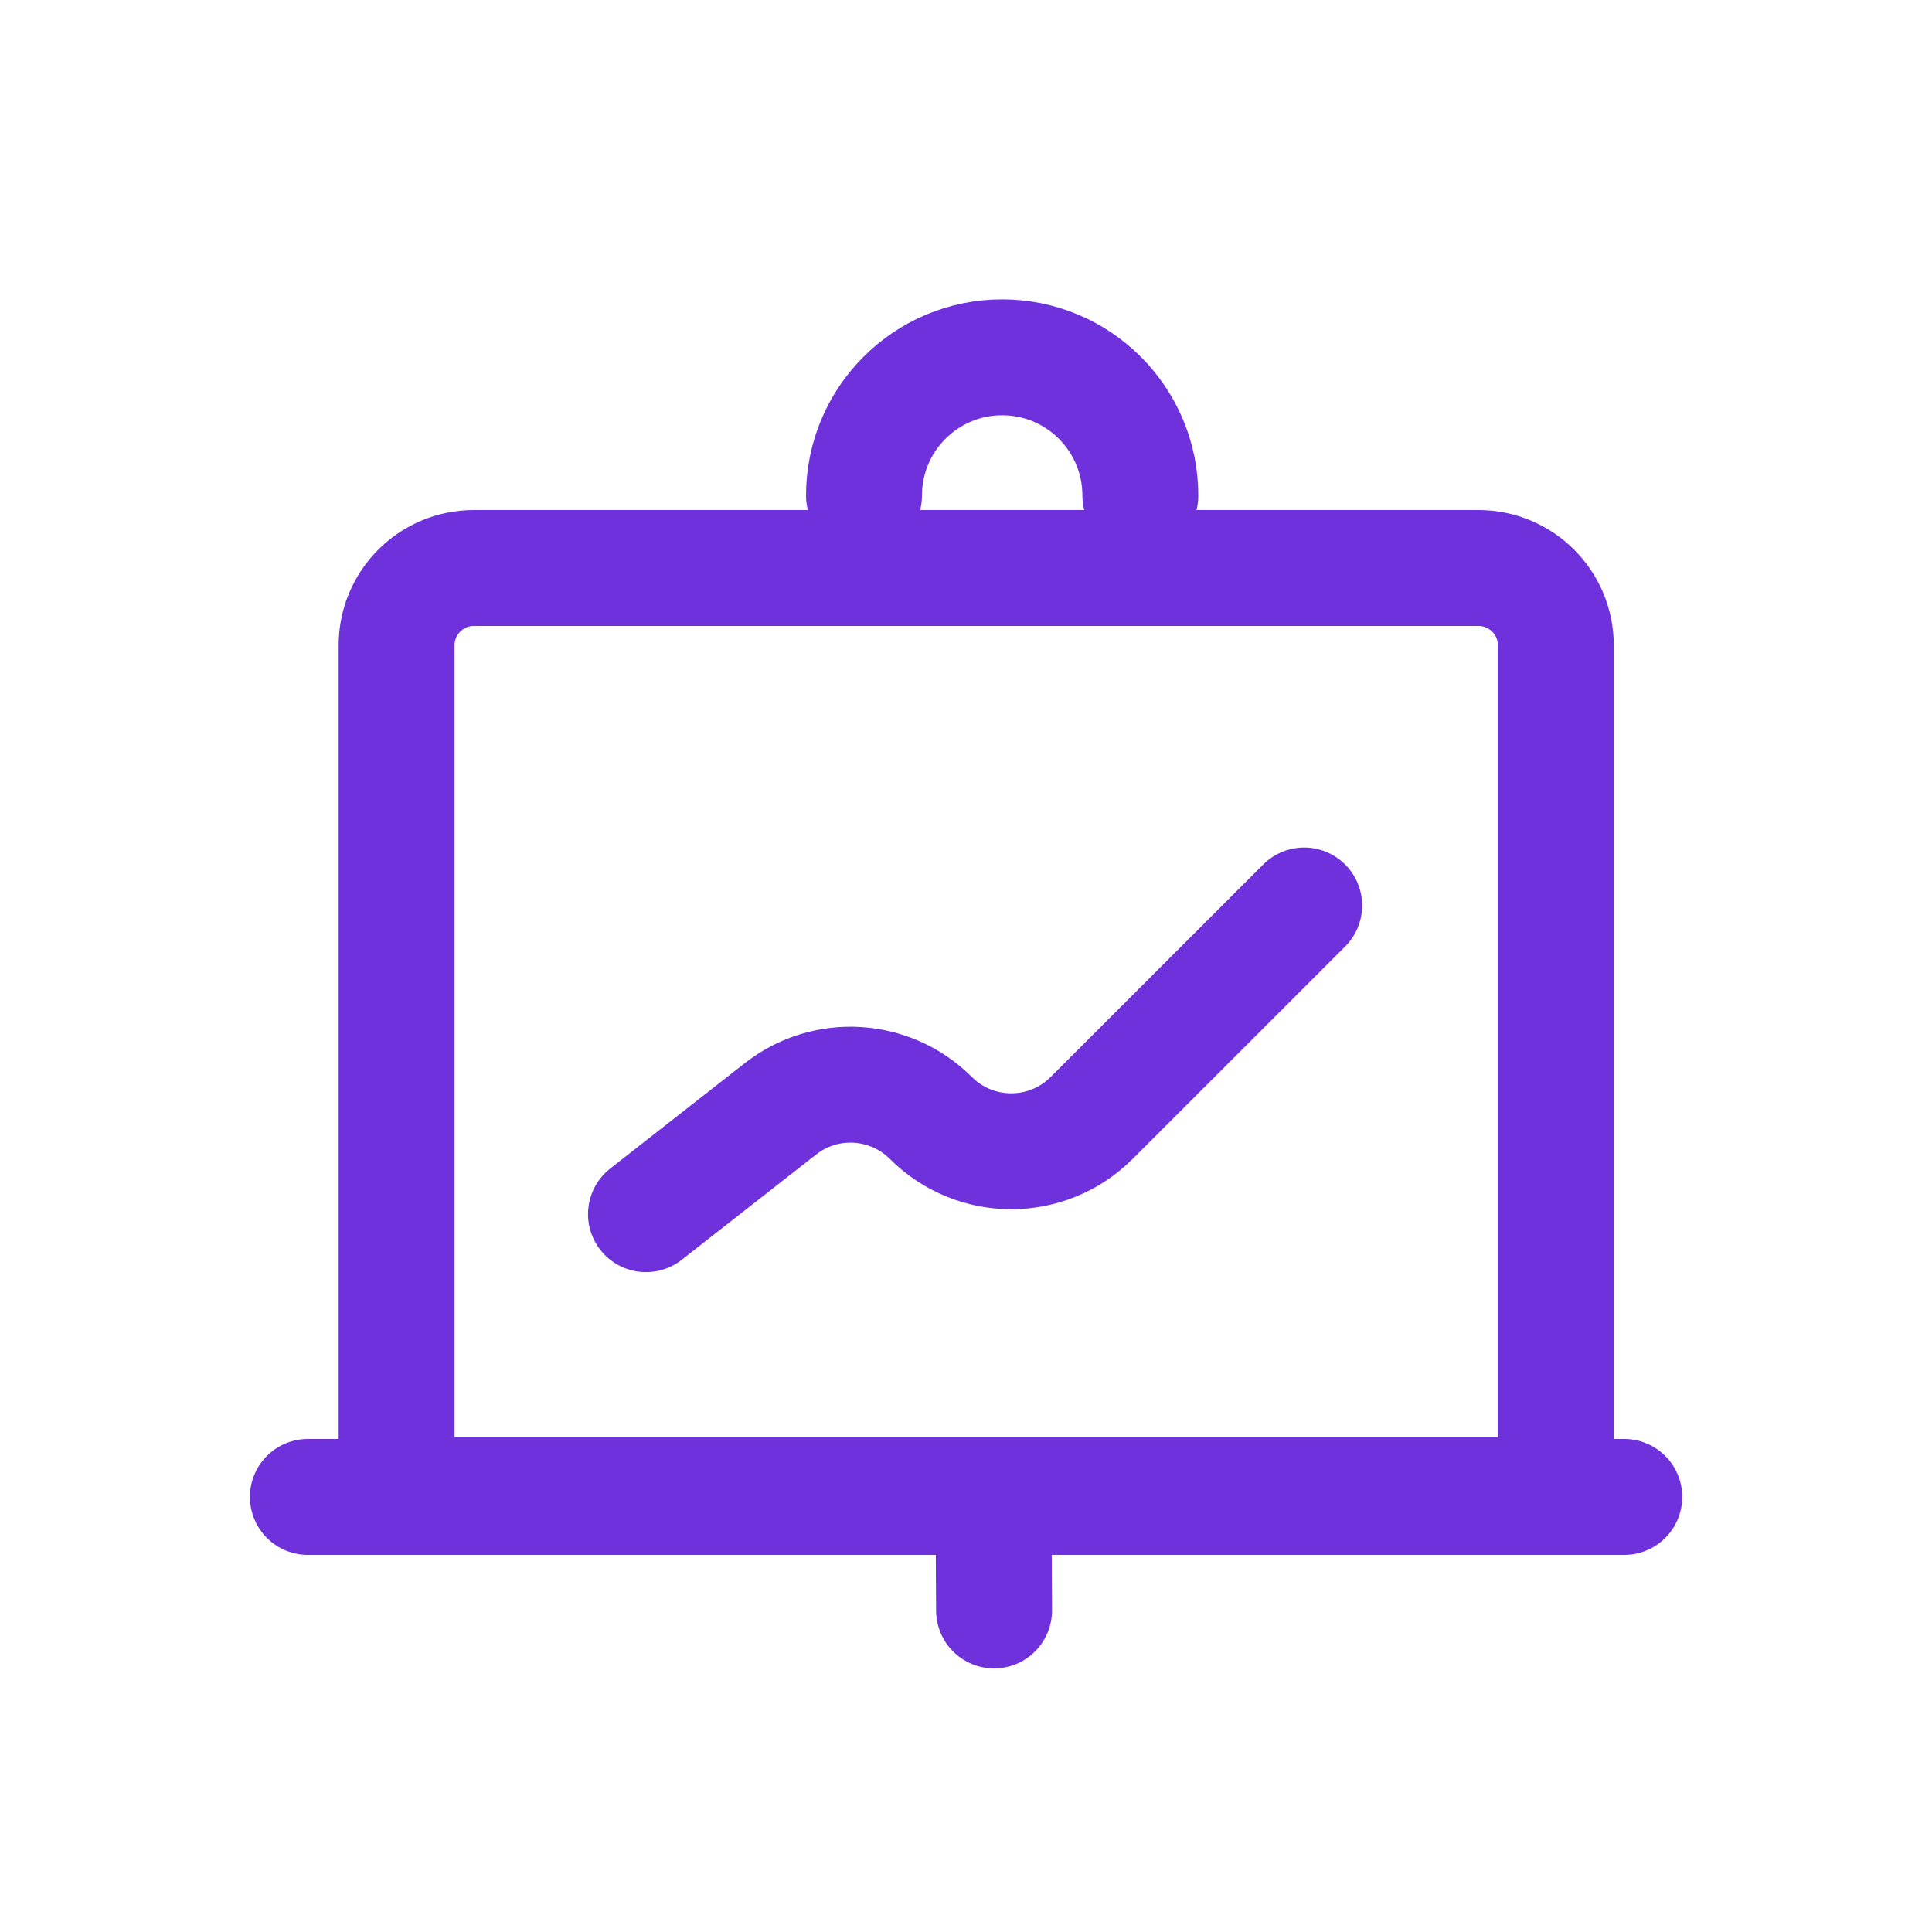 <?xml version="1.0" encoding="UTF-8"?> <svg xmlns="http://www.w3.org/2000/svg" width="25" height="25" viewBox="0 0 25 25" fill="none"><path d="M3.984 19.37H21.018M12.863 20.839L12.858 19.85M8.359 15.711L10.098 14.349C10.683 13.89 11.519 13.941 12.045 14.466V14.466C12.62 15.041 13.551 15.041 14.126 14.466L16.876 11.717M14.756 6.413C14.756 5.425 13.956 4.624 12.968 4.624C11.98 4.624 11.18 5.425 11.18 6.413M20.132 19.35V8.35C20.132 7.798 19.684 7.35 19.132 7.35H6.132C5.58 7.35 5.132 7.798 5.132 8.35V19.35H12.834H20.132Z" stroke="#6F31DB" stroke-width="1.5" stroke-linecap="round" stroke-linejoin="round"></path></svg> 